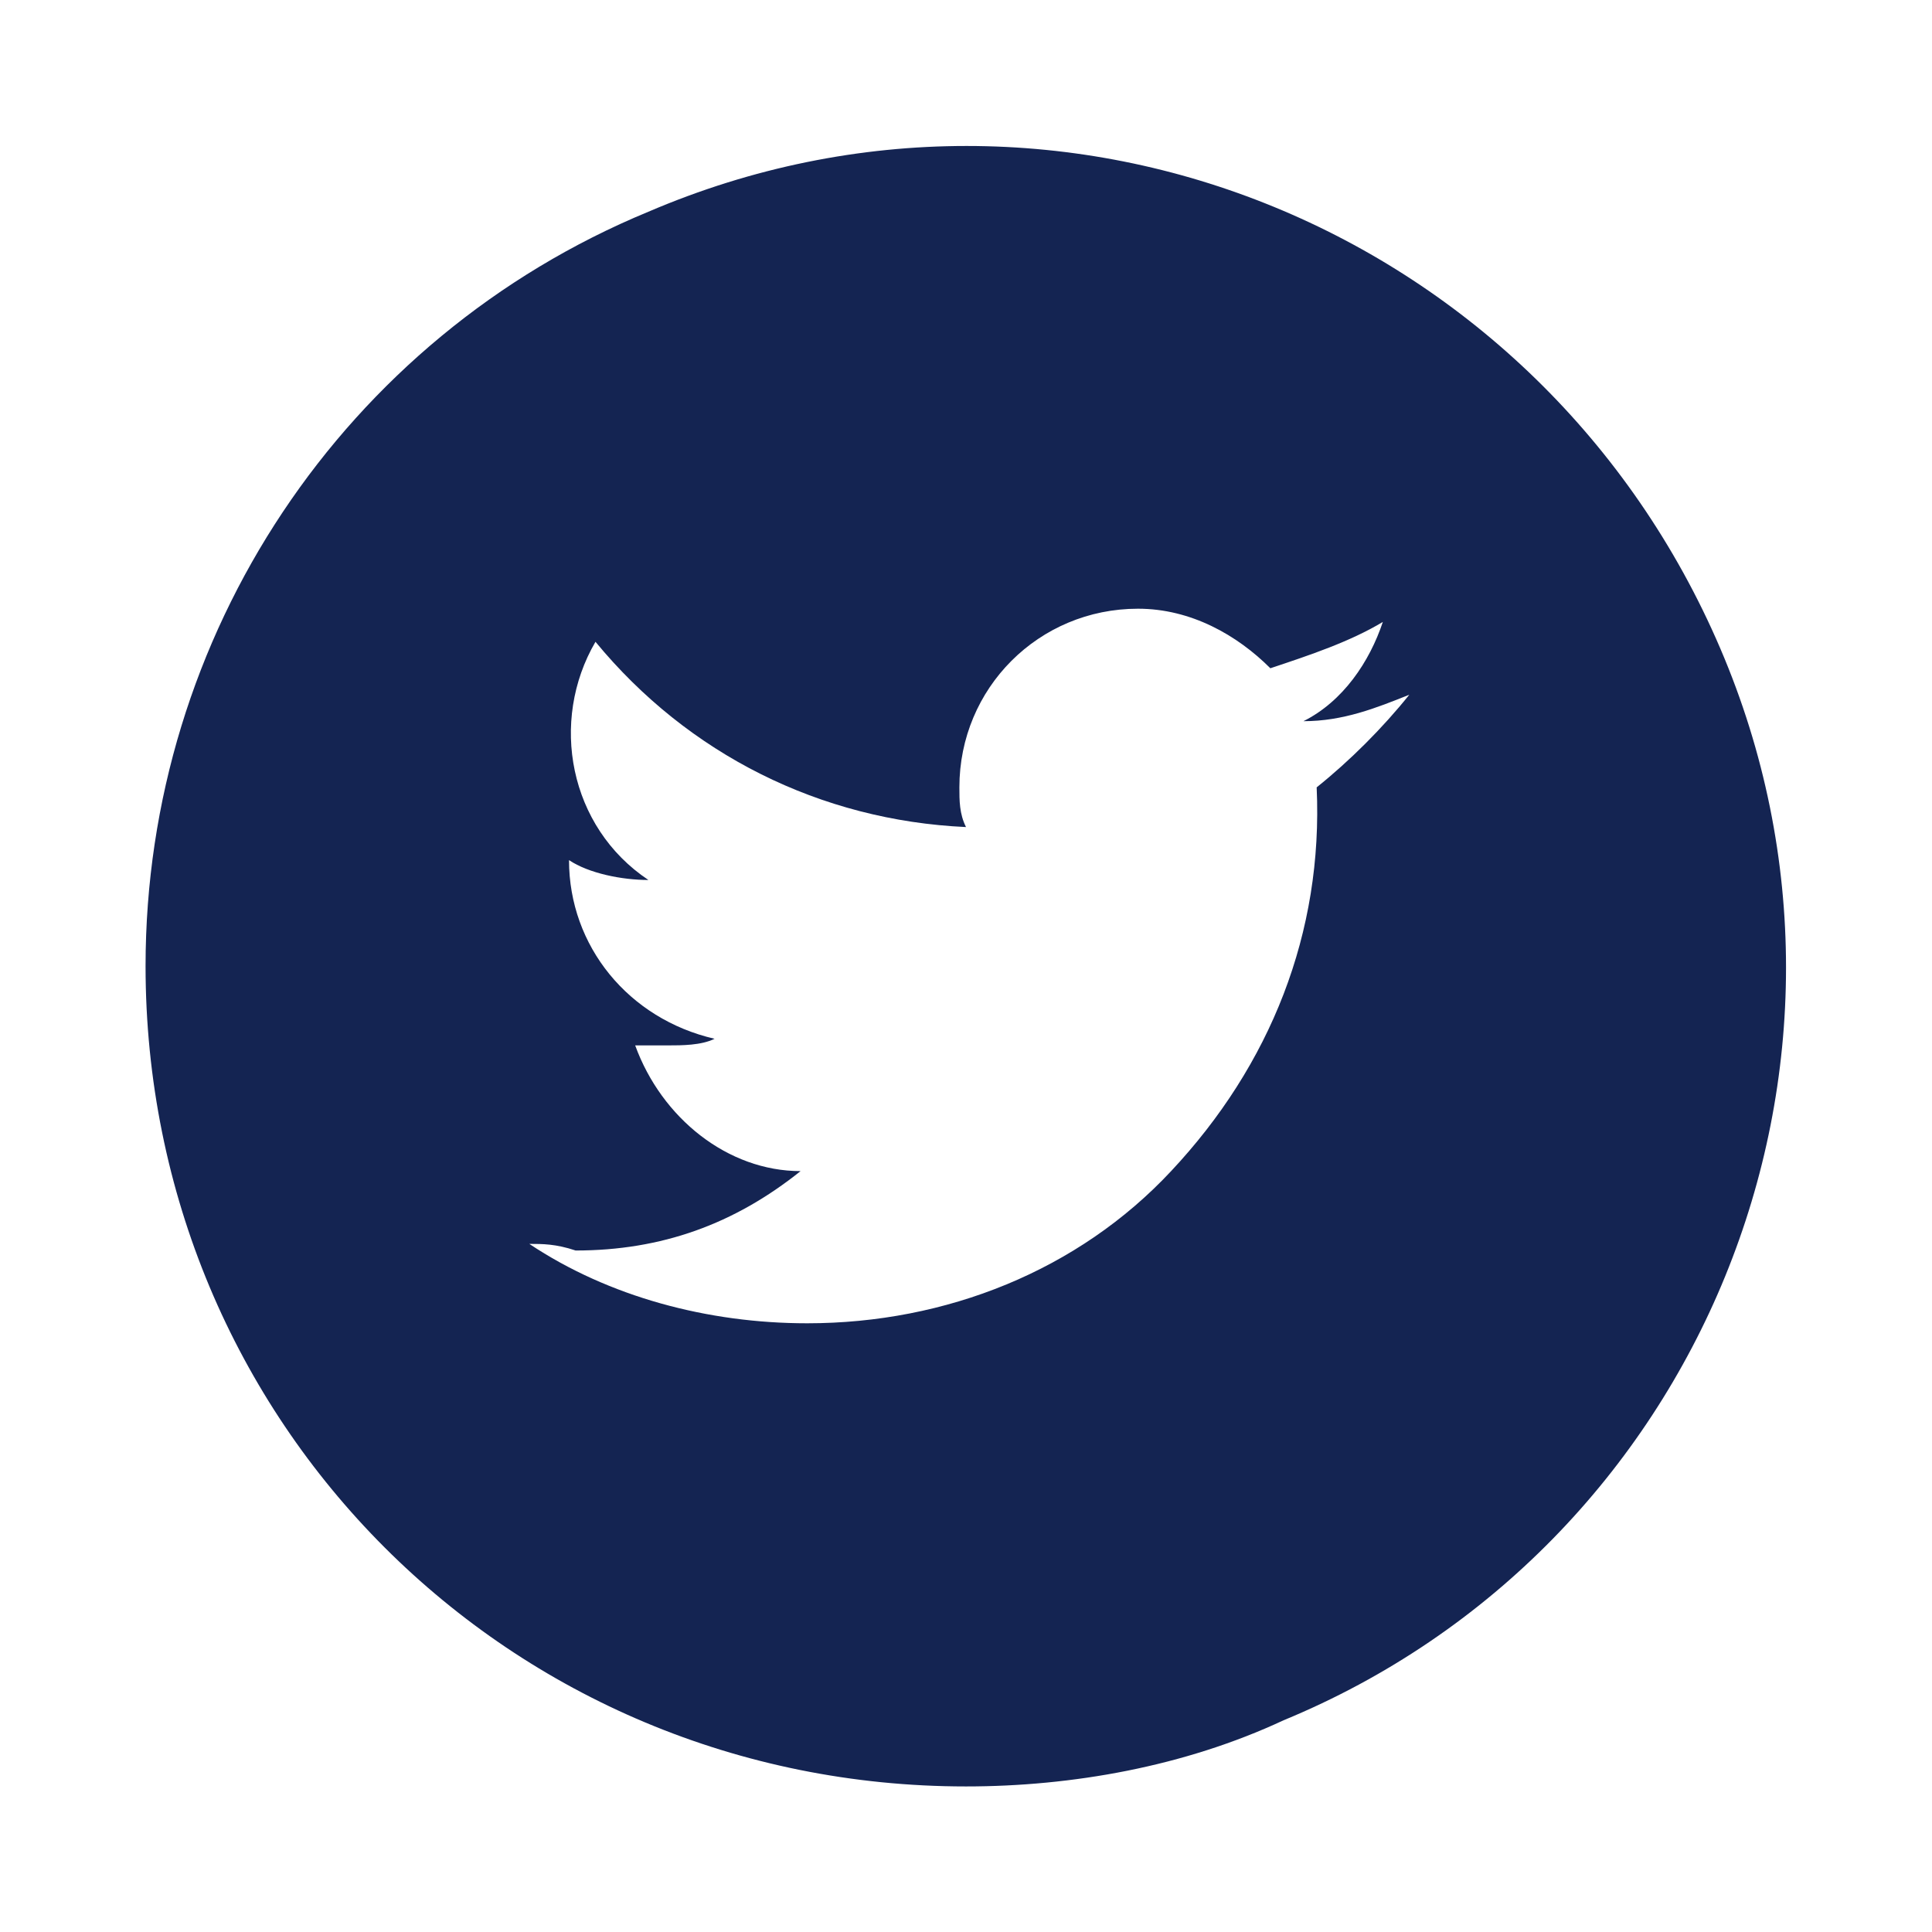 <?xml version="1.0" encoding="utf-8"?>
<!-- Generator: Adobe Illustrator 25.0.1, SVG Export Plug-In . SVG Version: 6.00 Build 0)  -->
<svg version="1.1" id="Calque_1" xmlns="http://www.w3.org/2000/svg" xmlns:xlink="http://www.w3.org/1999/xlink" x="0px" y="0px"
	 viewBox="0 0 29.2 29.2" style="enable-background:new 0 0 29.2 29.2;" xml:space="preserve">
<style type="text/css">
	.st0{fill:#142452;}
</style>
<path id="Soustraction_5" class="st0" d="M14.6,27C7.7,27,2.2,21.5,2.2,14.6c0-5,3-9.5,7.6-11.4C16.1,0.5,23.3,3.5,26,9.8
	S25.7,23.4,19.4,26C17.9,26.7,16.2,27,14.6,27z M8,18.8L8,18.8c1.2,0.8,2.7,1.2,4.2,1.2c2.1,0,4.1-0.8,5.5-2.3
	c1.5-1.6,2.3-3.6,2.2-5.8c0.5-0.4,1-0.9,1.4-1.4c-0.5,0.2-1,0.4-1.6,0.4c0.6-0.3,1-0.9,1.2-1.5c-0.5,0.3-1.1,0.5-1.7,0.7
	c-0.5-0.5-1.2-0.9-2-0.9c-1.5,0-2.7,1.2-2.7,2.7c0,0.2,0,0.4,0.1,0.6c-2.2-0.1-4.2-1.1-5.6-2.8c-0.7,1.2-0.4,2.8,0.8,3.6
	c-0.4,0-0.9-0.1-1.2-0.3c0,1.3,0.9,2.4,2.2,2.7c-0.2,0.1-0.5,0.1-0.7,0.1c-0.2,0-0.3,0-0.5,0c0.4,1.1,1.4,1.9,2.5,1.9
	c-1,0.8-2.1,1.2-3.4,1.2C8.4,18.8,8.2,18.8,8,18.8z"/>
</svg>
